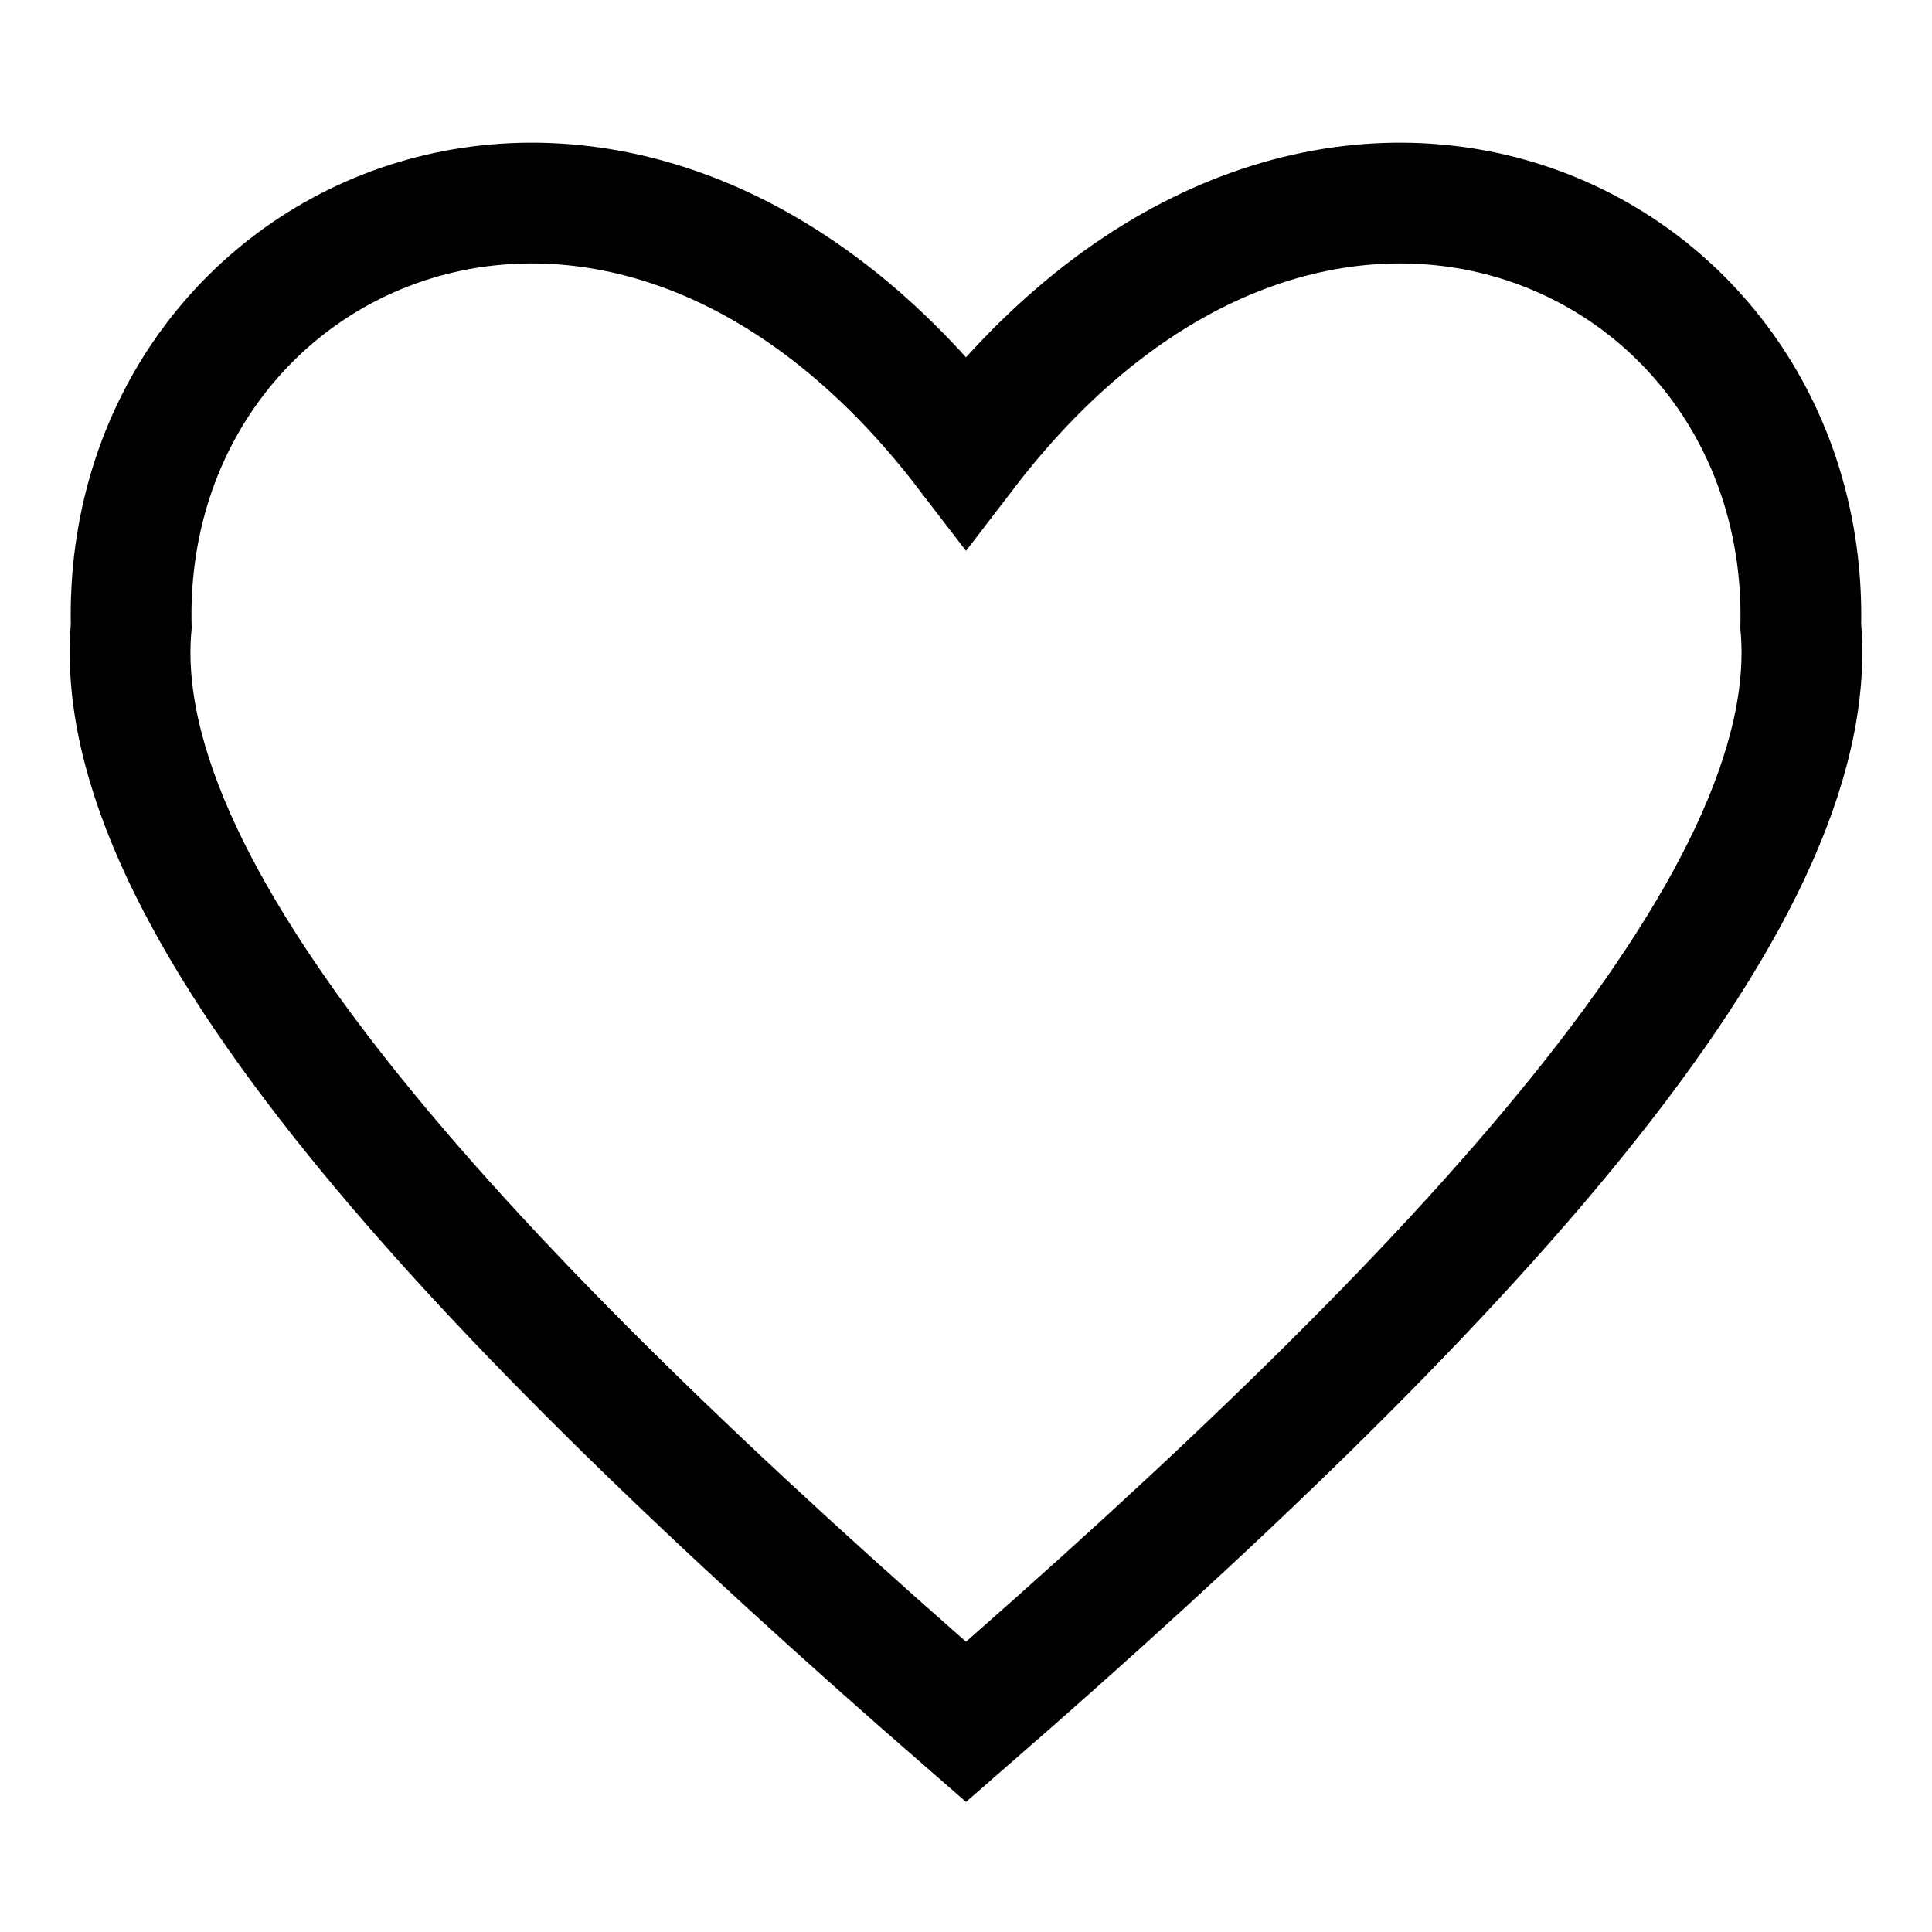 <svg viewBox="0 0 24 24" version="1.1" xmlns="http://www.w3.org/2000/svg">
  
  <defs>
    <style>
      .st0 {
        fill: none;
        stroke: #000;
        stroke-miterlimit: 10;
        stroke-width: 1.5px;
      }

      .st1 {
        display: none;
      }
    </style>
  </defs>
  <g class="st1" id="Layer_1">
    <path d="M11.99,21.89l10.1-11.89s1.24-8.11-4.38-8.11c-3.7,0-5.53,8.11-5.72,8.11S10,1.89,6.27,1.89C.51,1.89,2.07,9.89,2.08,10s9.9,11.89,9.9,11.89Z" class="st0"></path>
  </g>
  <g id="Layer_2">
    <path d="M12,5.61C16.3,0,22.48,2.83,22.37,7.78c.3,3.41-4.22,8.26-10.37,13.61h0C5.85,16.04,1.33,11.19,1.63,7.78c-.12-4.95,6.07-7.78,10.37-2.17h0Z" class="st0"></path>
  </g>
</svg>